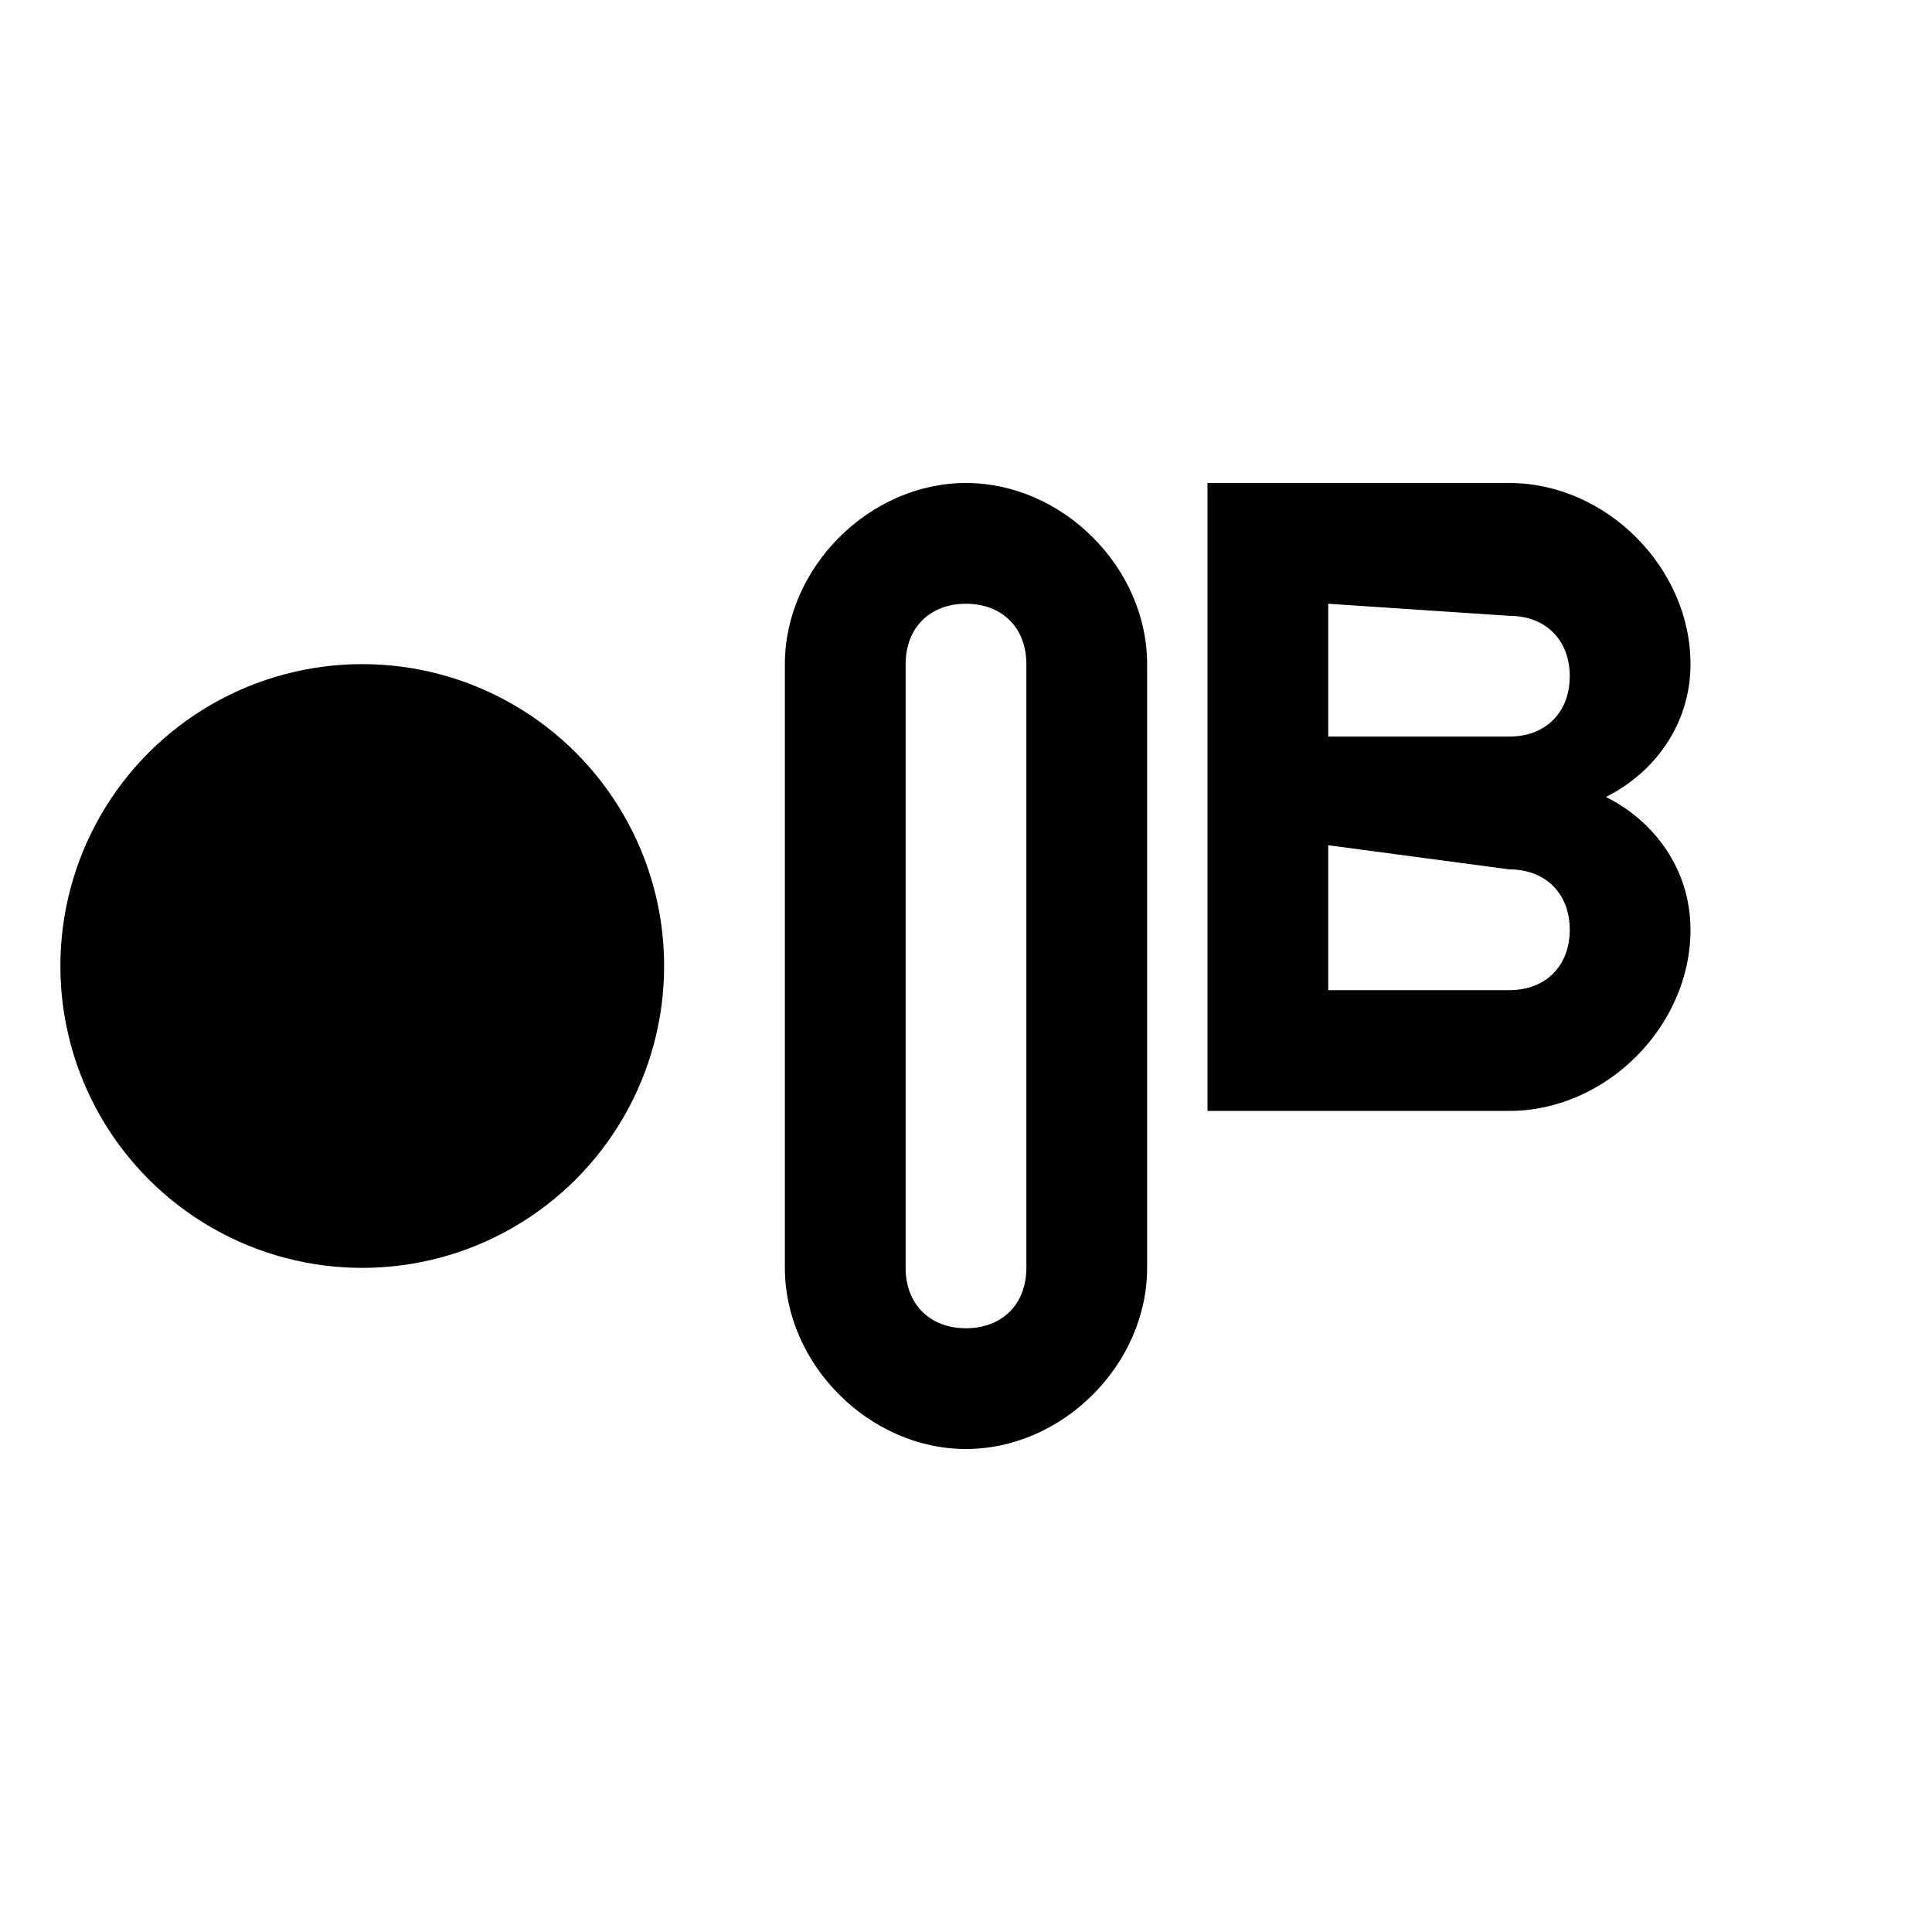 <?xml version="1.0" standalone="no"?>
<!DOCTYPE svg PUBLIC "-//W3C//DTD SVG 20010904//EN"
 "http://www.w3.org/TR/2001/REC-SVG-20010904/DTD/svg10.dtd">
<svg version="1.0" xmlns="http://www.w3.org/2000/svg"
 width="16" height="16" viewBox="0 0 16 16"
 preserveAspectRatio="xMidYMid meet">
<g fill="#000000" stroke="none">
<!-- Circular element (simplified from logo) -->
<circle cx="3" cy="8" r="2.5"/>
<!-- Letter O -->
<path d="M6.5 5.5 C6.5 4.7 7.2 4 8 4 C8.8 4 9.5 4.7 9.5 5.5 L9.5 10.5 C9.5 11.3 8.8 12 8 12 C7.2 12 6.5 11.3 6.5 10.5 Z M7.5 5.5 L7.5 10.5 C7.5 10.8 7.7 11 8 11 C8.3 11 8.5 10.8 8.5 10.5 L8.5 5.5 C8.5 5.2 8.3 5 8 5 C7.7 5 7.5 5.2 7.5 5.5 Z"/>
<!-- Letter B (simplified) -->
<path d="M10 4 L12.5 4 C13.3 4 14 4.7 14 5.5 C14 6 13.7 6.4 13.3 6.6 C13.7 6.8 14 7.2 14 7.7 C14 8.5 13.3 9.2 12.5 9.2 L10 9.2 Z M11 5 L11 6.1 L12.5 6.1 C12.8 6.1 13 5.9 13 5.6 C13 5.3 12.8 5.1 12.5 5.1 Z M11 7 L11 8.2 L12.5 8.2 C12.8 8.2 13 8 13 7.7 C13 7.4 12.8 7.2 12.5 7.2 Z"/>
</g>
</svg> 
